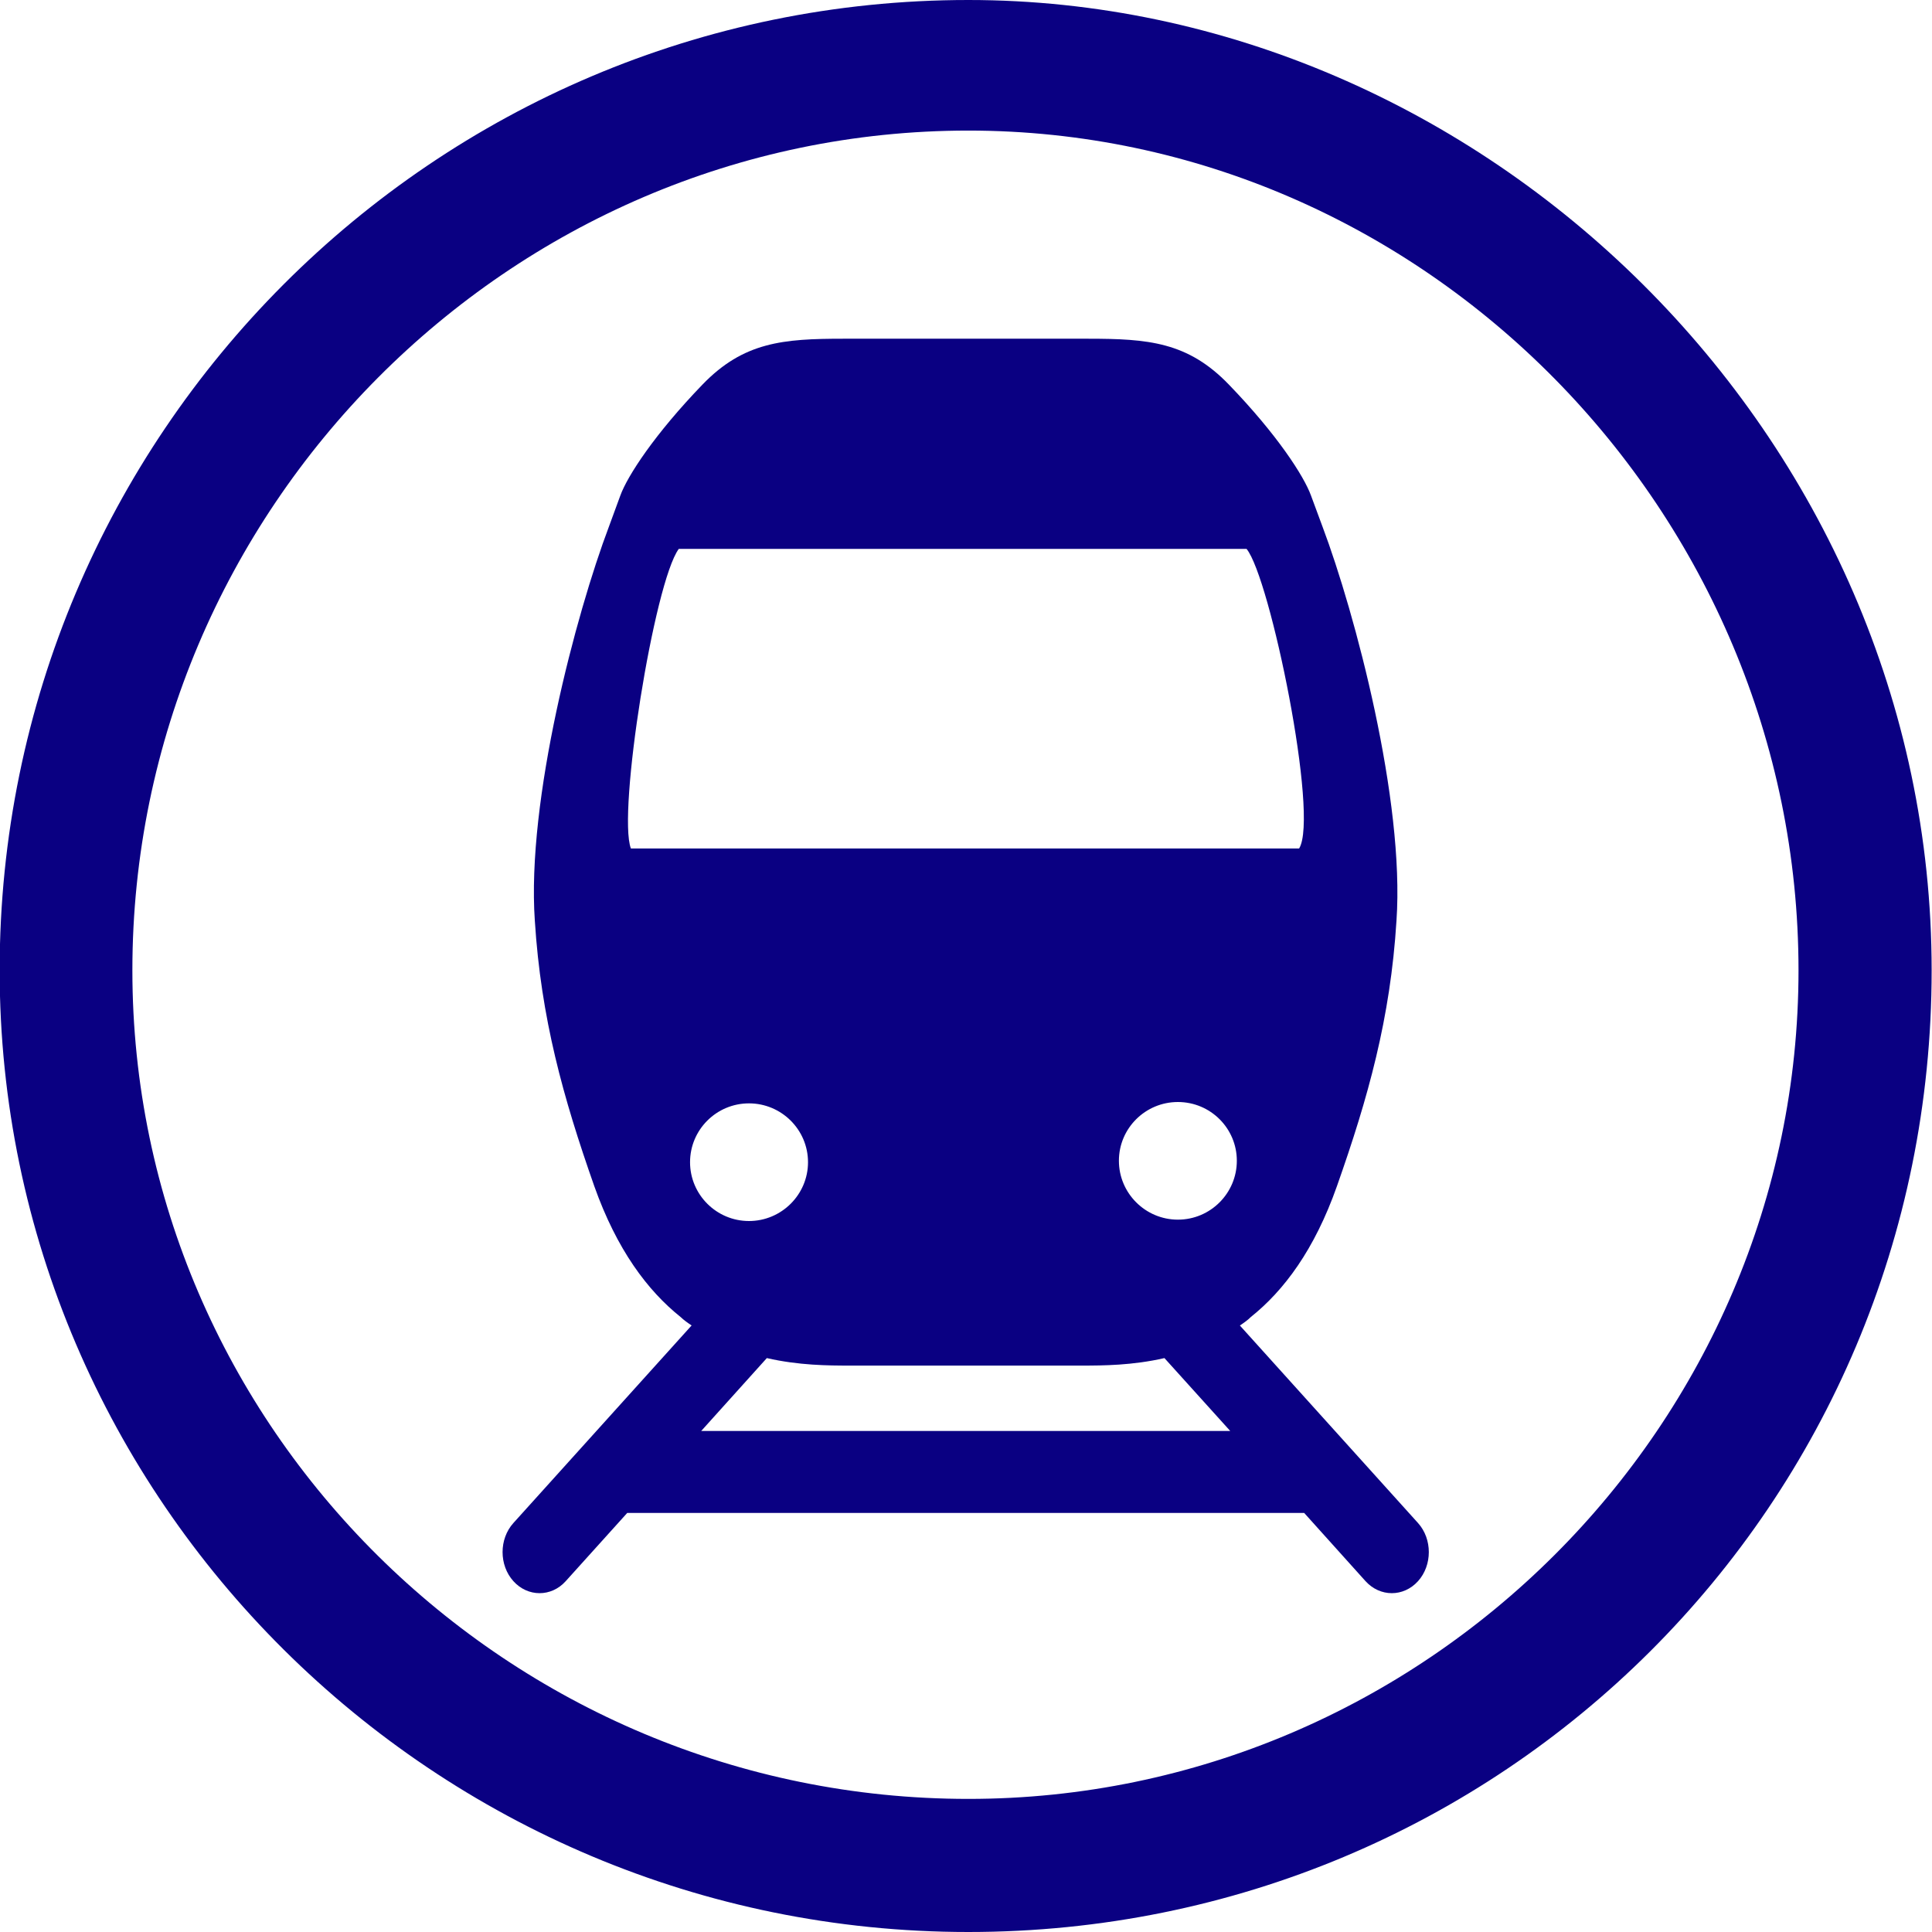 <svg xmlns="http://www.w3.org/2000/svg" xmlns:xlink="http://www.w3.org/1999/xlink" version="1.1" x="0px" y="0px" width="160px" height="160px" viewBox="0 0 160 160" enable-background="new 0 0 160 160" xml:space="preserve">
<g id="Temps_d_x27_attente">
</g>
<g id="Calque_5">
</g>
<g id="Ardoise">
</g>
<g id="Logos">
	<g>
		<path fill="#0A0082" d="M148.945,80.357c0,37.662-30.997,68.62-68.75,68.62c-38.051,0-69.232-30.782-69.232-68.62    c0-38.175,31.181-69.543,69.232-69.543C117.949,10.814,148.945,42.385,148.945,80.357 M159.971,80.357    C159.971,36.003,122.778,0,80.195,0C35.956,0-0.029,36.003-0.029,80.357c0,43.823,35.985,79.643,80.225,79.643    C124.381,160,159.971,124.596,159.971,80.357"/>
		<path fill="#0A0082" d="M117.433,126.129l-14.751-16.355c0.341-0.23,0.664-0.459,0.905-0.704c2.745-2.19,5.279-5.581,7.131-10.834    c2.587-7.336,4.43-13.901,4.932-21.983c0.689-9.961-3.415-25.444-6.133-32.659l-0.948-2.56c-0.586-1.613-2.815-5.06-6.794-9.179    c-3.404-3.536-6.68-3.804-11.671-3.804H69.845c-4.99,0-8.266,0.268-11.675,3.804c-3.965,4.111-6.209,7.565-6.795,9.179    l-0.941,2.564c-2.726,7.21-6.839,22.693-6.141,32.66c0.51,8.064,2.334,14.611,4.924,21.978c1.865,5.253,4.406,8.644,7.147,10.834    c0.251,0.241,0.57,0.474,0.913,0.698l-14.759,16.361c-1.196,1.325-1.196,3.495,0,4.817c1.195,1.325,3.143,1.325,4.331,0    l5.097-5.652h56.059l5.083,5.652c1.207,1.325,3.147,1.325,4.346,0C118.627,129.624,118.627,127.454,117.433,126.129z     M52.248,70.268c-1.124-2.927,1.925-22.044,3.966-24.811h47.021c1.953,2.378,6.021,22.148,4.352,24.811H52.248z M58.072,118.506    l5.434-6.035c2.646,0.606,5.083,0.621,6.863,0.621h19.207c1.778,0,4.218-0.015,6.858-0.621l5.447,6.035H58.072z M57.147,96.249    c0-2.691,2.188-4.873,4.881-4.873c2.691,0,4.888,2.182,4.888,4.873c0,2.683-2.197,4.871-4.888,4.871    C59.335,101.12,57.147,98.932,57.147,96.249z M97.548,101.006c-2.694,0-4.885-2.193-4.885-4.878c0-2.687,2.191-4.864,4.885-4.864    c2.698,0,4.881,2.178,4.881,4.864C102.43,98.813,100.247,101.006,97.548,101.006z"/>
	</g>
</g>
</svg>